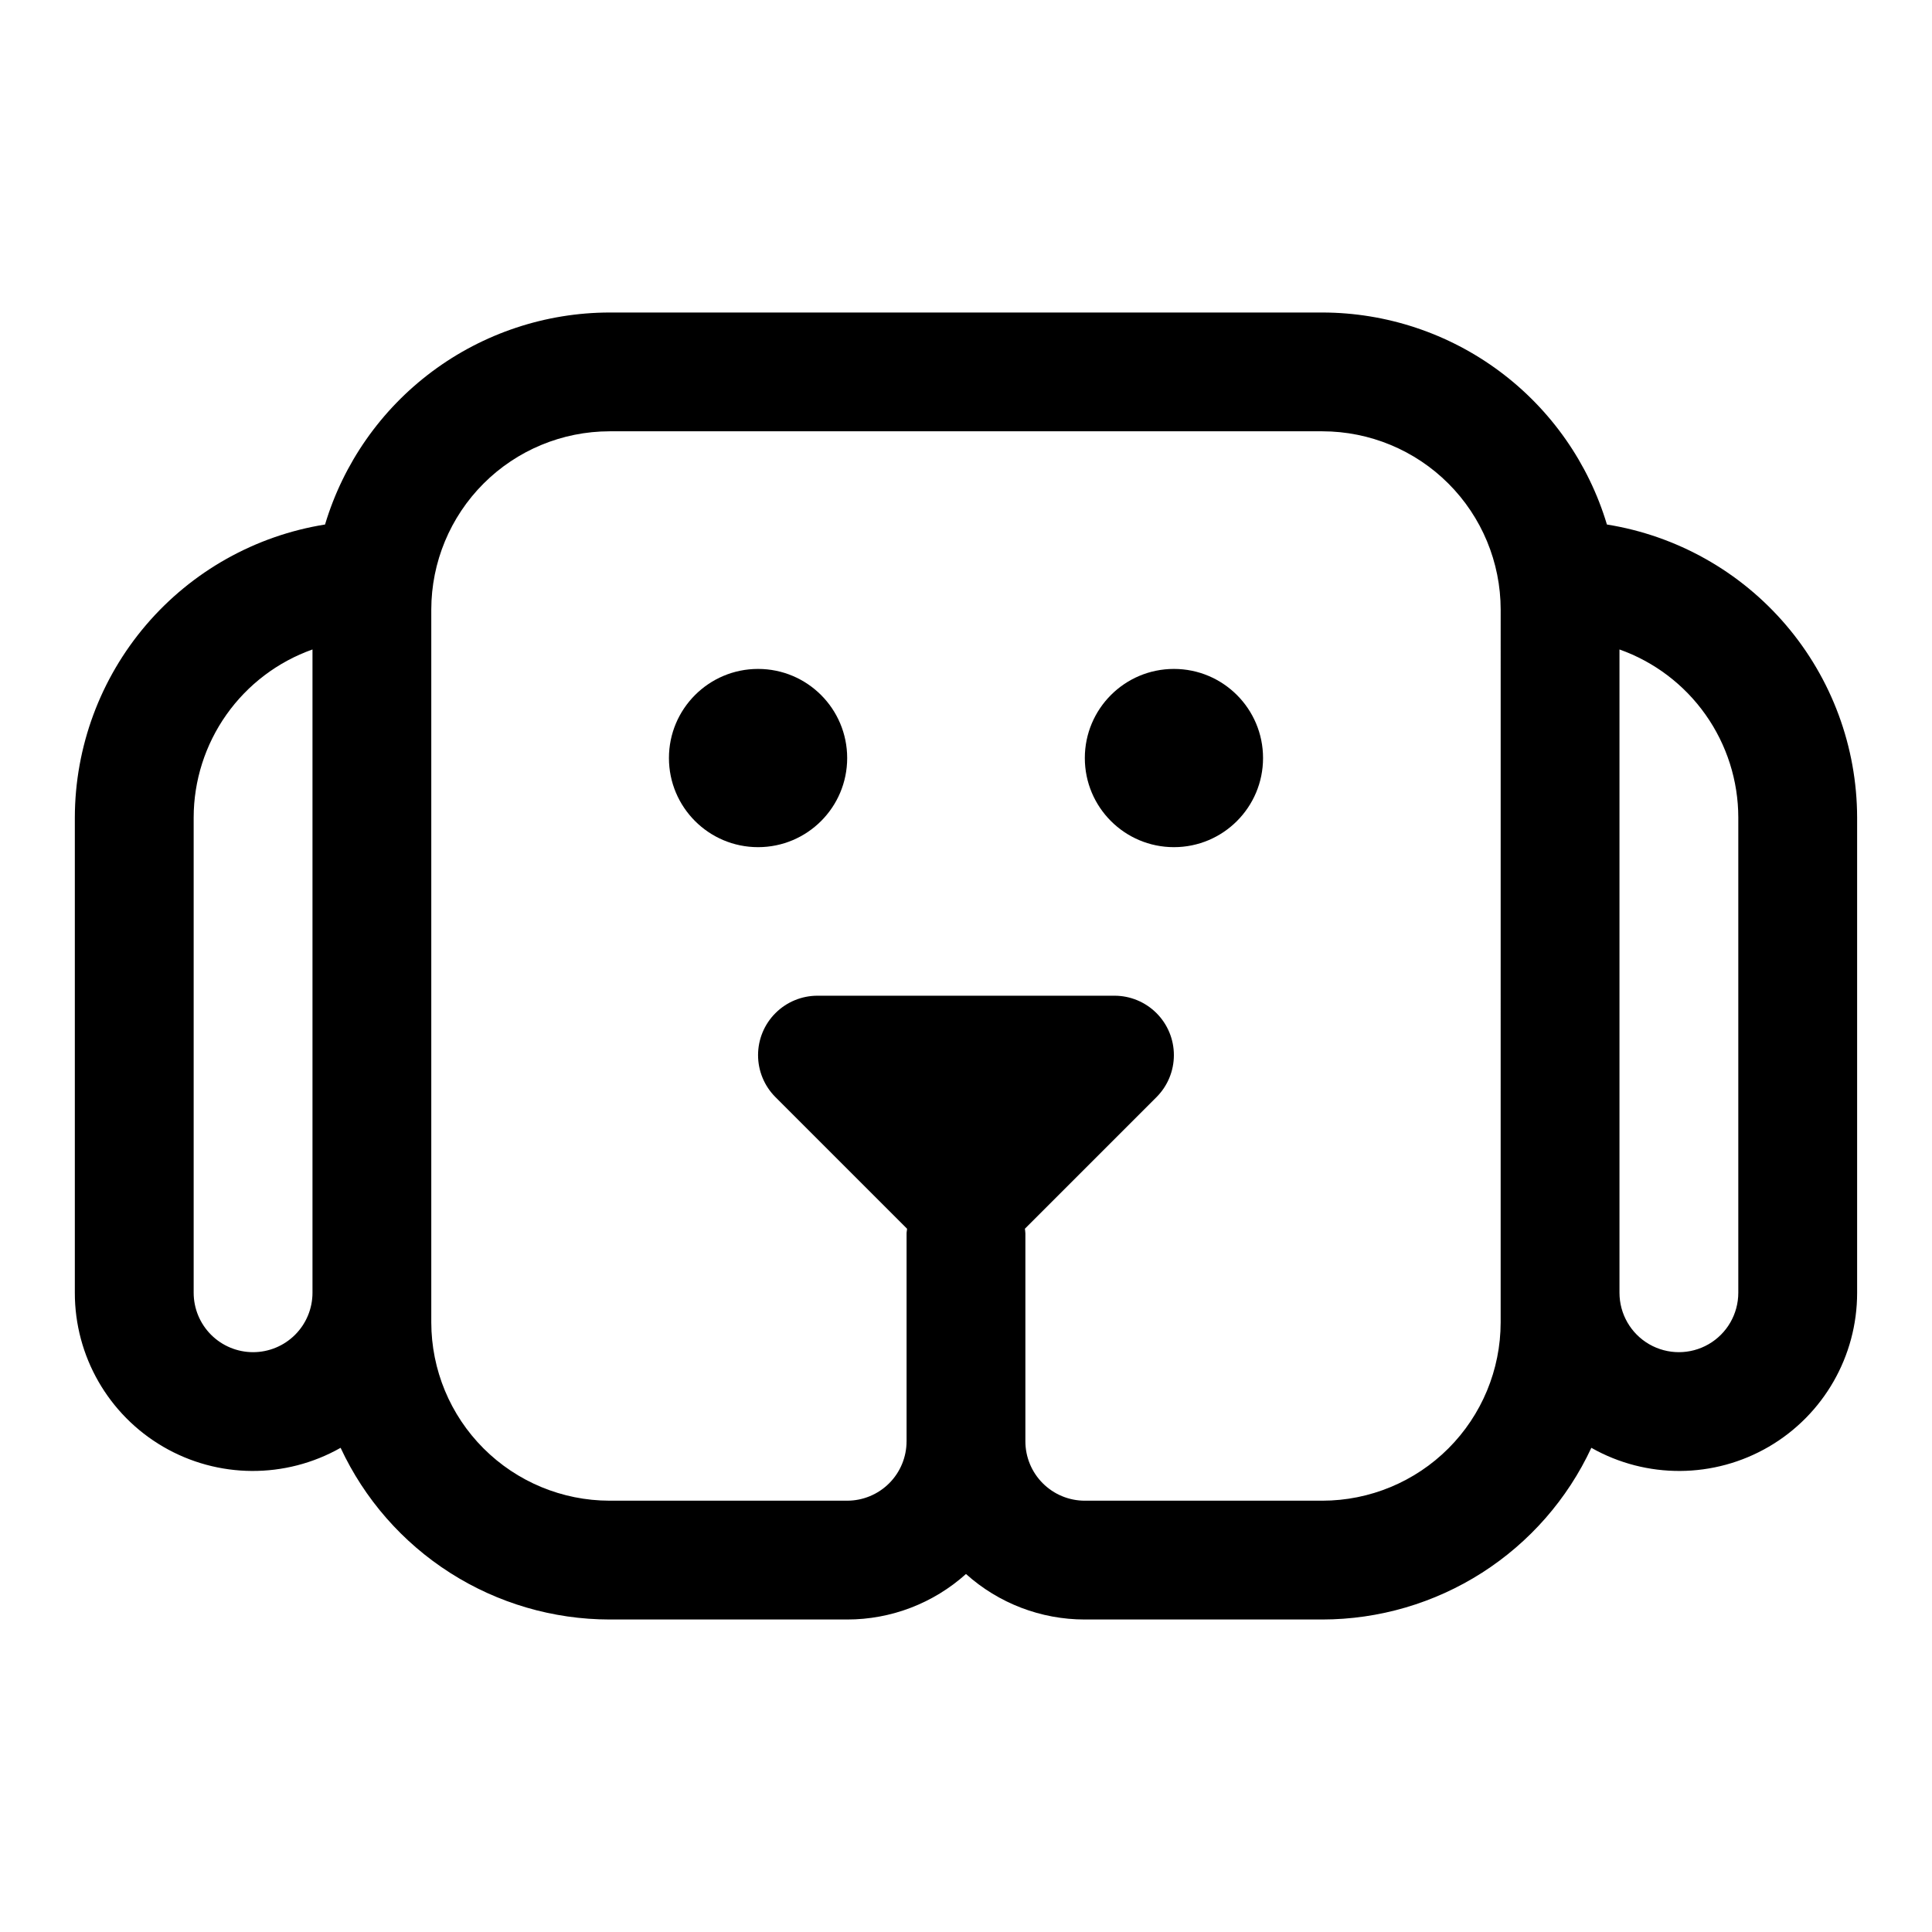 <?xml version="1.0" encoding="UTF-8"?>
<!-- Uploaded to: SVG Repo, www.svgrepo.com, Generator: SVG Repo Mixer Tools -->
<svg fill="#000000" width="800px" height="800px" version="1.1" viewBox="144 144 512 512" xmlns="http://www.w3.org/2000/svg">
 <g>
  <path d="m569.85 283c-4.863-16.219-14.824-30.441-28.402-40.562-13.578-10.117-30.051-15.594-46.988-15.621h-188.93c-16.934 0.027-33.41 5.504-46.988 15.621-13.578 10.121-23.539 24.344-28.402 40.562-18.473 2.961-35.285 12.398-47.434 26.625-12.148 14.227-18.84 32.309-18.875 51.016v125.95c-0.02 16.797 8.895 32.336 23.402 40.801 14.504 8.465 32.418 8.574 47.031 0.293 6.32 13.578 16.383 25.07 29.004 33.129 12.625 8.059 27.285 12.352 42.262 12.371h62.977c11.625 0.008 22.84-4.289 31.488-12.059 8.645 7.769 19.859 12.066 31.488 12.059h62.977-0.004c14.977-0.02 29.641-4.312 42.262-12.371 12.625-8.059 22.684-19.551 29.004-33.129 14.613 8.281 32.527 8.172 47.035-0.293 14.508-8.465 23.418-24.004 23.398-40.801v-125.95c-0.035-18.707-6.723-36.789-18.871-51.016-12.148-14.227-28.965-23.664-47.438-26.625zm-358.78 219.34c-4.176 0-8.18-1.66-11.133-4.613s-4.613-6.957-4.613-11.133v-125.95c0.012-9.762 3.047-19.285 8.684-27.258 5.637-7.973 13.605-14.008 22.805-17.273v170.48c0 4.176-1.656 8.18-4.609 11.133s-6.957 4.613-11.133 4.613zm330.62-7.871v-0.004c-0.016 12.523-4.996 24.531-13.852 33.383-8.852 8.855-20.859 13.836-33.383 13.852h-62.973c-4.176 0-8.184-1.66-11.133-4.613-2.953-2.949-4.613-6.957-4.613-11.133v-55.102c0-0.418-0.094-0.789-0.125-1.227l34.875-34.875h-0.004c2.953-2.953 4.609-6.957 4.609-11.133s-1.656-8.18-4.609-11.129c-2.949-2.953-6.953-4.613-11.129-4.613h-78.723c-4.172 0-8.176 1.66-11.129 4.613-2.953 2.949-4.609 6.953-4.609 11.129s1.656 8.18 4.609 11.133l34.875 34.875c0 0.41-0.125 0.789-0.125 1.227v55.105l-0.004-0.004c0 4.176-1.656 8.184-4.609 11.133-2.953 2.953-6.957 4.613-11.133 4.613h-62.977c-12.523-0.016-24.527-4.996-33.383-13.852-8.855-8.852-13.836-20.859-13.852-33.383v-188.93c0.016-12.523 4.996-24.527 13.852-33.383 8.855-8.855 20.859-13.836 33.383-13.852h188.93c12.523 0.016 24.531 4.996 33.383 13.852 8.855 8.855 13.836 20.859 13.852 33.383zm62.977-7.871v-0.004c0 5.625-3 10.824-7.871 13.637-4.871 2.812-10.875 2.812-15.746 0-4.871-2.812-7.871-8.012-7.871-13.637v-170.48c9.203 3.266 17.168 9.301 22.805 17.273 5.641 7.973 8.672 17.496 8.684 27.258z"/>
  <path d="m368.51 344.89c0 13.043-10.574 23.617-23.617 23.617s-23.617-10.574-23.617-23.617 10.574-23.617 23.617-23.617 23.617 10.574 23.617 23.617"/>
  <path d="m478.72 344.89c0 13.043-10.574 23.617-23.617 23.617-13.043 0-23.613-10.574-23.613-23.617s10.57-23.617 23.613-23.617c13.043 0 23.617 10.574 23.617 23.617"/>
 </g>
</svg>